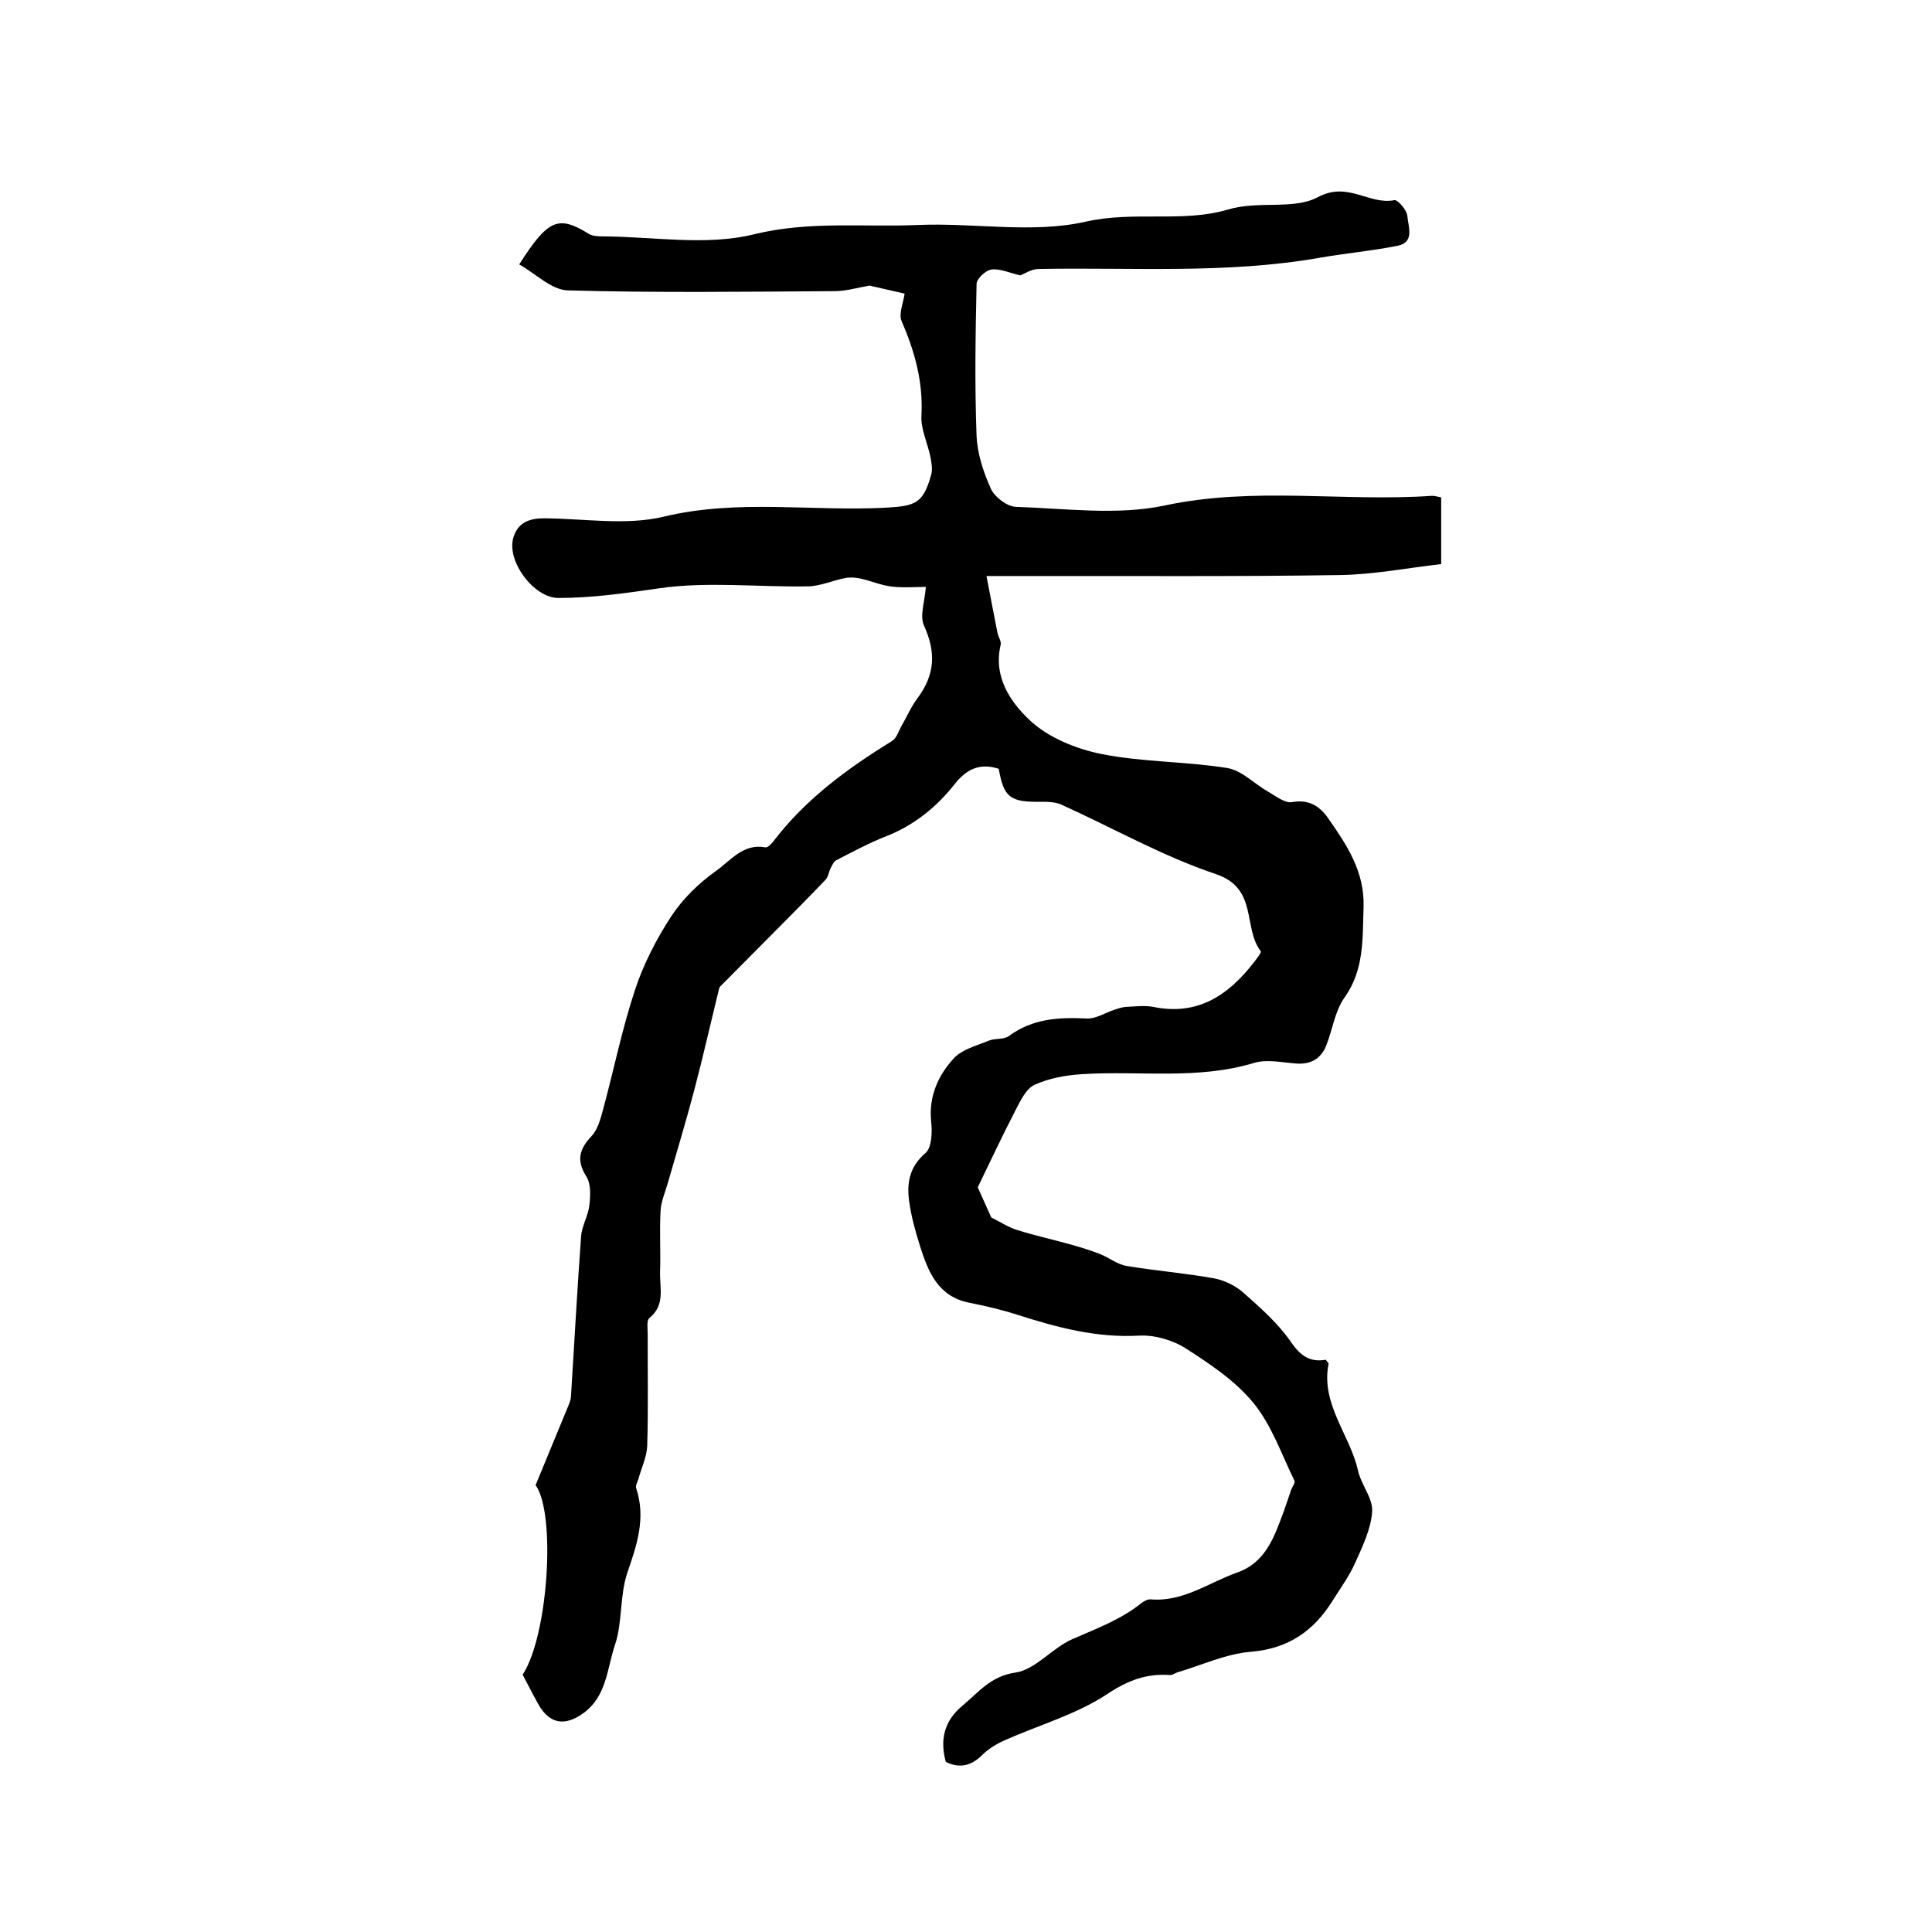 <?xml version="1.0" encoding="utf-8"?>
<svg version="1.1" id="zdic.net" xmlns="http://www.w3.org/2000/svg" xmlns:xlink="http://www.w3.org/1999/xlink" x="0px" y="0px"
	 viewBox="0 0 400 400" style="enable-background:new 0 0 400 400;" xml:space="preserve">
<g>
	<path d="M195.81,364.78c-1.24-4.65-0.33-8.51,3.5-11.67c3.33-2.76,5.74-6.06,10.92-6.82c4.15-0.6,7.58-5.07,11.74-6.9
		c4.95-2.18,10.01-4.02,14.29-7.44c0.54-0.43,1.34-0.87,1.98-0.82c6.74,0.57,12.03-3.48,17.92-5.56c5.89-2.07,7.69-7.42,9.61-12.61
		c0.54-1.47,1.01-2.97,1.53-4.46c0.23-0.66,0.91-1.51,0.7-1.94c-2.67-5.45-4.71-11.46-8.46-16.06c-3.73-4.57-8.97-8.08-14.03-11.32
		c-2.72-1.74-6.48-2.83-9.69-2.65c-8.8,0.49-16.95-1.69-25.14-4.31c-3.27-1.05-6.64-1.84-10.02-2.51
		c-6.47-1.29-8.49-6.39-10.18-11.72c-0.94-2.98-1.79-6.04-2.23-9.12c-0.55-3.82-0.03-7.24,3.36-10.15c1.32-1.13,1.41-4.32,1.18-6.48
		c-0.54-5.22,1.42-9.55,4.66-13.1c1.72-1.88,4.73-2.64,7.26-3.68c1.3-0.54,3.11-0.18,4.16-0.95c4.9-3.63,10.35-3.93,16.13-3.64
		c1.89,0.1,3.85-1.21,5.79-1.84c0.79-0.25,1.6-0.53,2.41-0.57c1.88-0.08,3.83-0.34,5.65,0.02c9.09,1.84,15.42-2.38,20.66-9.12
		c0.6-0.78,1.71-2.15,1.51-2.42c-3.74-4.87-0.51-13.03-9.29-15.97c-11.02-3.7-21.31-9.55-31.96-14.37c-1.25-0.56-2.82-0.62-4.23-0.6
		c-6.4,0.1-7.71-0.87-8.76-6.83c-3.76-1.22-6.57-0.05-9.02,3.05c-3.82,4.84-8.48,8.65-14.34,10.94c-3.53,1.38-6.88,3.21-10.26,4.93
		c-0.55,0.28-0.88,1.07-1.19,1.68c-0.4,0.76-0.48,1.77-1.04,2.36c-3.41,3.58-6.91,7.08-10.39,10.6c-3.7,3.74-7.42,7.46-11.12,11.2
		c-0.2,0.2-0.45,0.43-0.52,0.68c-1.72,7.01-3.31,14.06-5.15,21.05c-1.7,6.47-3.66,12.88-5.5,19.32c-0.54,1.89-1.39,3.78-1.49,5.7
		c-0.23,4.2,0.04,8.41-0.1,12.62c-0.11,3.29,1.14,6.89-2.21,9.58c-0.62,0.5-0.35,2.2-0.35,3.35c-0.02,7.69,0.13,15.38-0.1,23.07
		c-0.07,2.28-1.17,4.53-1.79,6.79c-0.19,0.68-0.68,1.47-0.5,2.02c2.04,6.12,0.2,11.62-1.8,17.43c-1.64,4.77-0.99,10.32-2.61,15.1
		c-1.63,4.8-1.66,10.51-6.48,14.02c-3.81,2.78-7.03,2.34-9.36-1.81c-1.12-2-2.15-4.04-3.25-6.12c5.31-8.14,6.92-33.36,2.68-39.25
		c2.29-5.54,4.5-10.88,6.7-16.24c0.27-0.67,0.58-1.37,0.62-2.07c0.7-11.07,1.29-22.14,2.1-33.2c0.16-2.17,1.46-4.24,1.71-6.42
		c0.22-1.96,0.36-4.41-0.6-5.93c-2.14-3.37-1.5-5.68,1.05-8.4c1.32-1.41,1.89-3.65,2.42-5.62c2.22-8.21,3.91-16.6,6.58-24.66
		c1.77-5.35,4.44-10.56,7.54-15.28c2.39-3.63,5.75-6.88,9.31-9.4c2.97-2.11,5.59-5.7,10.16-4.82c0.46,0.09,1.24-0.72,1.66-1.28
		c6.67-8.73,15.33-15.07,24.57-20.76c0.95-0.59,1.35-2.08,1.98-3.17c1.08-1.88,1.95-3.92,3.24-5.64c3.73-4.99,3.85-9.61,1.36-15.11
		c-0.91-2.02,0.18-4.95,0.4-7.97c-2.03,0-4.59,0.23-7.1-0.07c-2.19-0.26-4.28-1.18-6.46-1.66c-1.01-0.22-2.14-0.29-3.15-0.1
		c-2.59,0.5-5.14,1.68-7.72,1.72c-10.3,0.19-20.76-1.06-30.85,0.41c-6.96,1.01-13.82,2-20.83,1.99c-5.03,0-10.73-7.58-9.3-12.47
		c0.93-3.17,3.35-4.04,6.41-4.02c8.27,0.05,16.91,1.54,24.73-0.34c15.42-3.71,30.8-1.02,46.15-1.87c6.05-0.34,7.57-0.96,9.21-6.76
		c0.33-1.15,0.09-2.53-0.15-3.75c-0.58-2.86-2.01-5.73-1.86-8.53c0.39-6.98-1.38-13.29-4.1-19.58c-0.66-1.51,0.36-3.75,0.62-5.69
		c-2.22-0.51-4.74-1.08-7.26-1.66c-2.32,0.39-4.76,1.14-7.22,1.15c-18.42,0.11-36.86,0.36-55.27-0.16
		c-3.38-0.1-6.67-3.49-10.04-5.38c5.97-9.35,8.08-10.24,14.41-6.32c0.79,0.49,1.95,0.51,2.94,0.52c10.45,0.06,21.37,2,31.21-0.42
		c11.51-2.83,22.7-1.45,34.01-1.94c11.59-0.5,23.65,1.82,34.69-0.68c10.06-2.28,20.16,0.25,29.44-2.51
		c6.49-1.93,13.57,0.14,18.69-2.59c6.21-3.31,10.56,1.68,15.8,0.64c0.7-0.14,2.6,2.08,2.69,3.3c0.16,2.15,1.59,5.43-2.04,6.15
		c-5.33,1.06-10.77,1.54-16.12,2.48c-19.32,3.39-38.82,1.95-58.26,2.32c-1.44,0.03-2.86,1-3.73,1.32c-2.28-0.52-4.19-1.44-5.96-1.21
		c-1.18,0.15-3.06,1.9-3.08,2.96c-0.23,10.44-0.4,20.9-0.01,31.33c0.14,3.76,1.41,7.65,2.98,11.11c0.78,1.73,3.37,3.69,5.19,3.74
		c10.29,0.33,20.96,1.81,30.82-0.29c18.47-3.94,36.88-0.74,55.26-1.99c0.55-0.04,1.12,0.17,1.95,0.32c0,4.49,0,8.92,0,13.81
		c-6.89,0.78-13.92,2.16-20.98,2.27c-21.32,0.33-42.65,0.17-63.98,0.2c-2.74,0-5.47,0-9.18,0c0.85,4.4,1.55,8.09,2.28,11.77
		c0.17,0.84,0.83,1.74,0.66,2.46c-1.6,6.65,2.07,11.94,6.08,15.68c3.83,3.57,9.57,5.9,14.84,6.95c8.52,1.69,17.39,1.51,25.99,2.89
		c3.01,0.48,5.62,3.29,8.49,4.92c1.58,0.9,3.46,2.41,4.93,2.14c3.49-0.63,5.73,0.86,7.44,3.3c3.88,5.55,7.62,11.1,7.36,18.48
		c-0.23,6.52,0.18,12.89-3.96,18.71c-2,2.8-2.46,6.67-3.8,9.98c-1.1,2.72-3.24,3.88-6.23,3.65c-2.89-0.21-6.02-0.93-8.66-0.13
		c-11.73,3.55-23.72,1.58-35.57,2.33c-3.35,0.21-6.87,0.82-9.88,2.2c-1.79,0.82-2.98,3.37-4.01,5.37
		c-2.72,5.25-5.22,10.62-7.77,15.86c0.96,2.14,1.93,4.3,2.8,6.24c1.81,0.9,3.48,2.01,5.33,2.59c3.65,1.15,7.4,1.97,11.08,3
		c2.05,0.57,4.09,1.2,6.07,1.97c1.87,0.73,3.58,2.14,5.49,2.47c6.02,1.02,12.15,1.49,18.16,2.58c2.16,0.39,4.46,1.54,6.11,3
		c3.52,3.12,7.16,6.33,9.8,10.17c2.01,2.92,3.98,4.24,7.2,3.68c0.29,0.4,0.63,0.67,0.59,0.86c-1.63,8.37,4.43,14.62,6.1,22.09
		c0.65,2.92,3.1,5.72,2.93,8.46c-0.23,3.63-2,7.24-3.53,10.67c-1.22,2.74-3.04,5.22-4.64,7.78c-3.92,6.28-9.14,9.96-16.94,10.6
		c-5.14,0.42-10.12,2.76-15.17,4.25c-0.53,0.16-1.05,0.6-1.56,0.57c-4.86-0.35-8.69,1.07-13,3.93c-6.4,4.24-14.15,6.41-21.27,9.59
		c-1.69,0.75-3.38,1.78-4.67,3.08C200.97,365.69,198.61,366.14,195.81,364.78z"/>
</g>
</svg>
